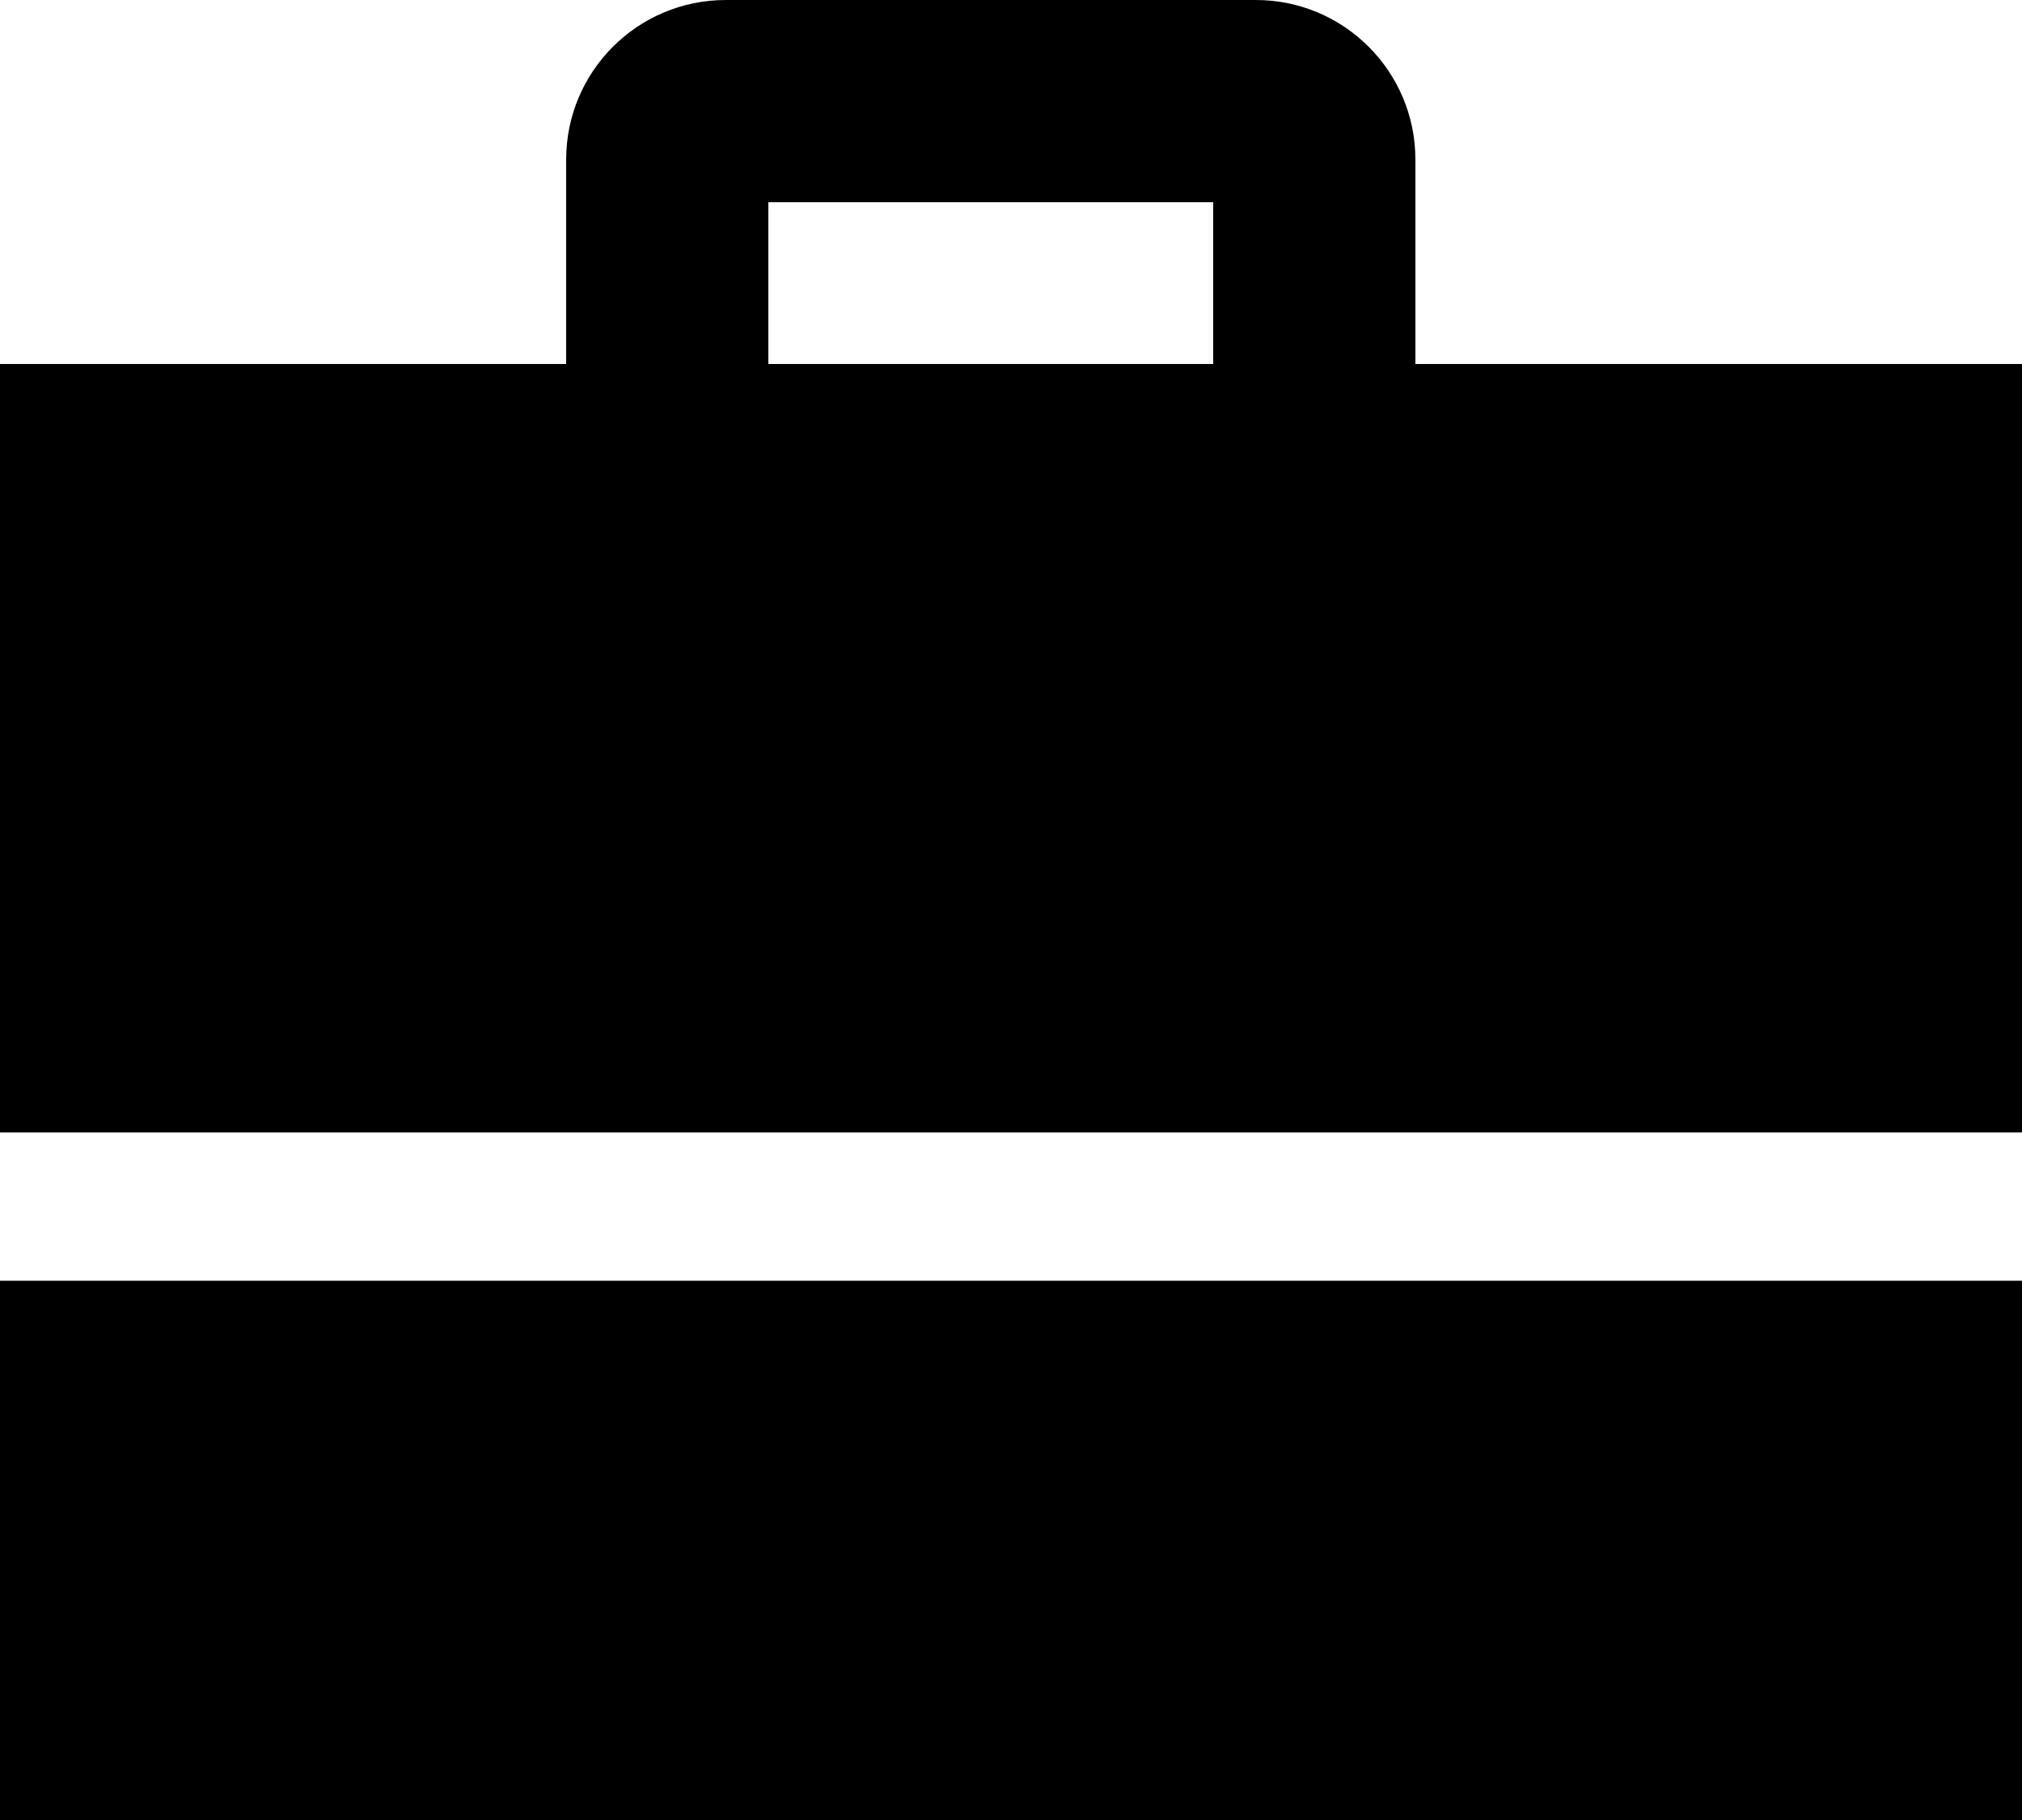 <?xml version="1.0" encoding="UTF-8"?> <svg xmlns="http://www.w3.org/2000/svg" width="30" height="27" viewBox="0 0 30 27" fill="none"> <path fill-rule="evenodd" clip-rule="evenodd" d="M8.4 2.368C8.4 1.06 9.46 0 10.768 0H18.632C19.94 0 21 1.06 21 2.368V5.4H30V16.8H0V5.4H8.4V2.368ZM11.4 5.4H18V3H11.4V5.4ZM0 19H30V27H0V19Z" fill="black"></path> </svg> 